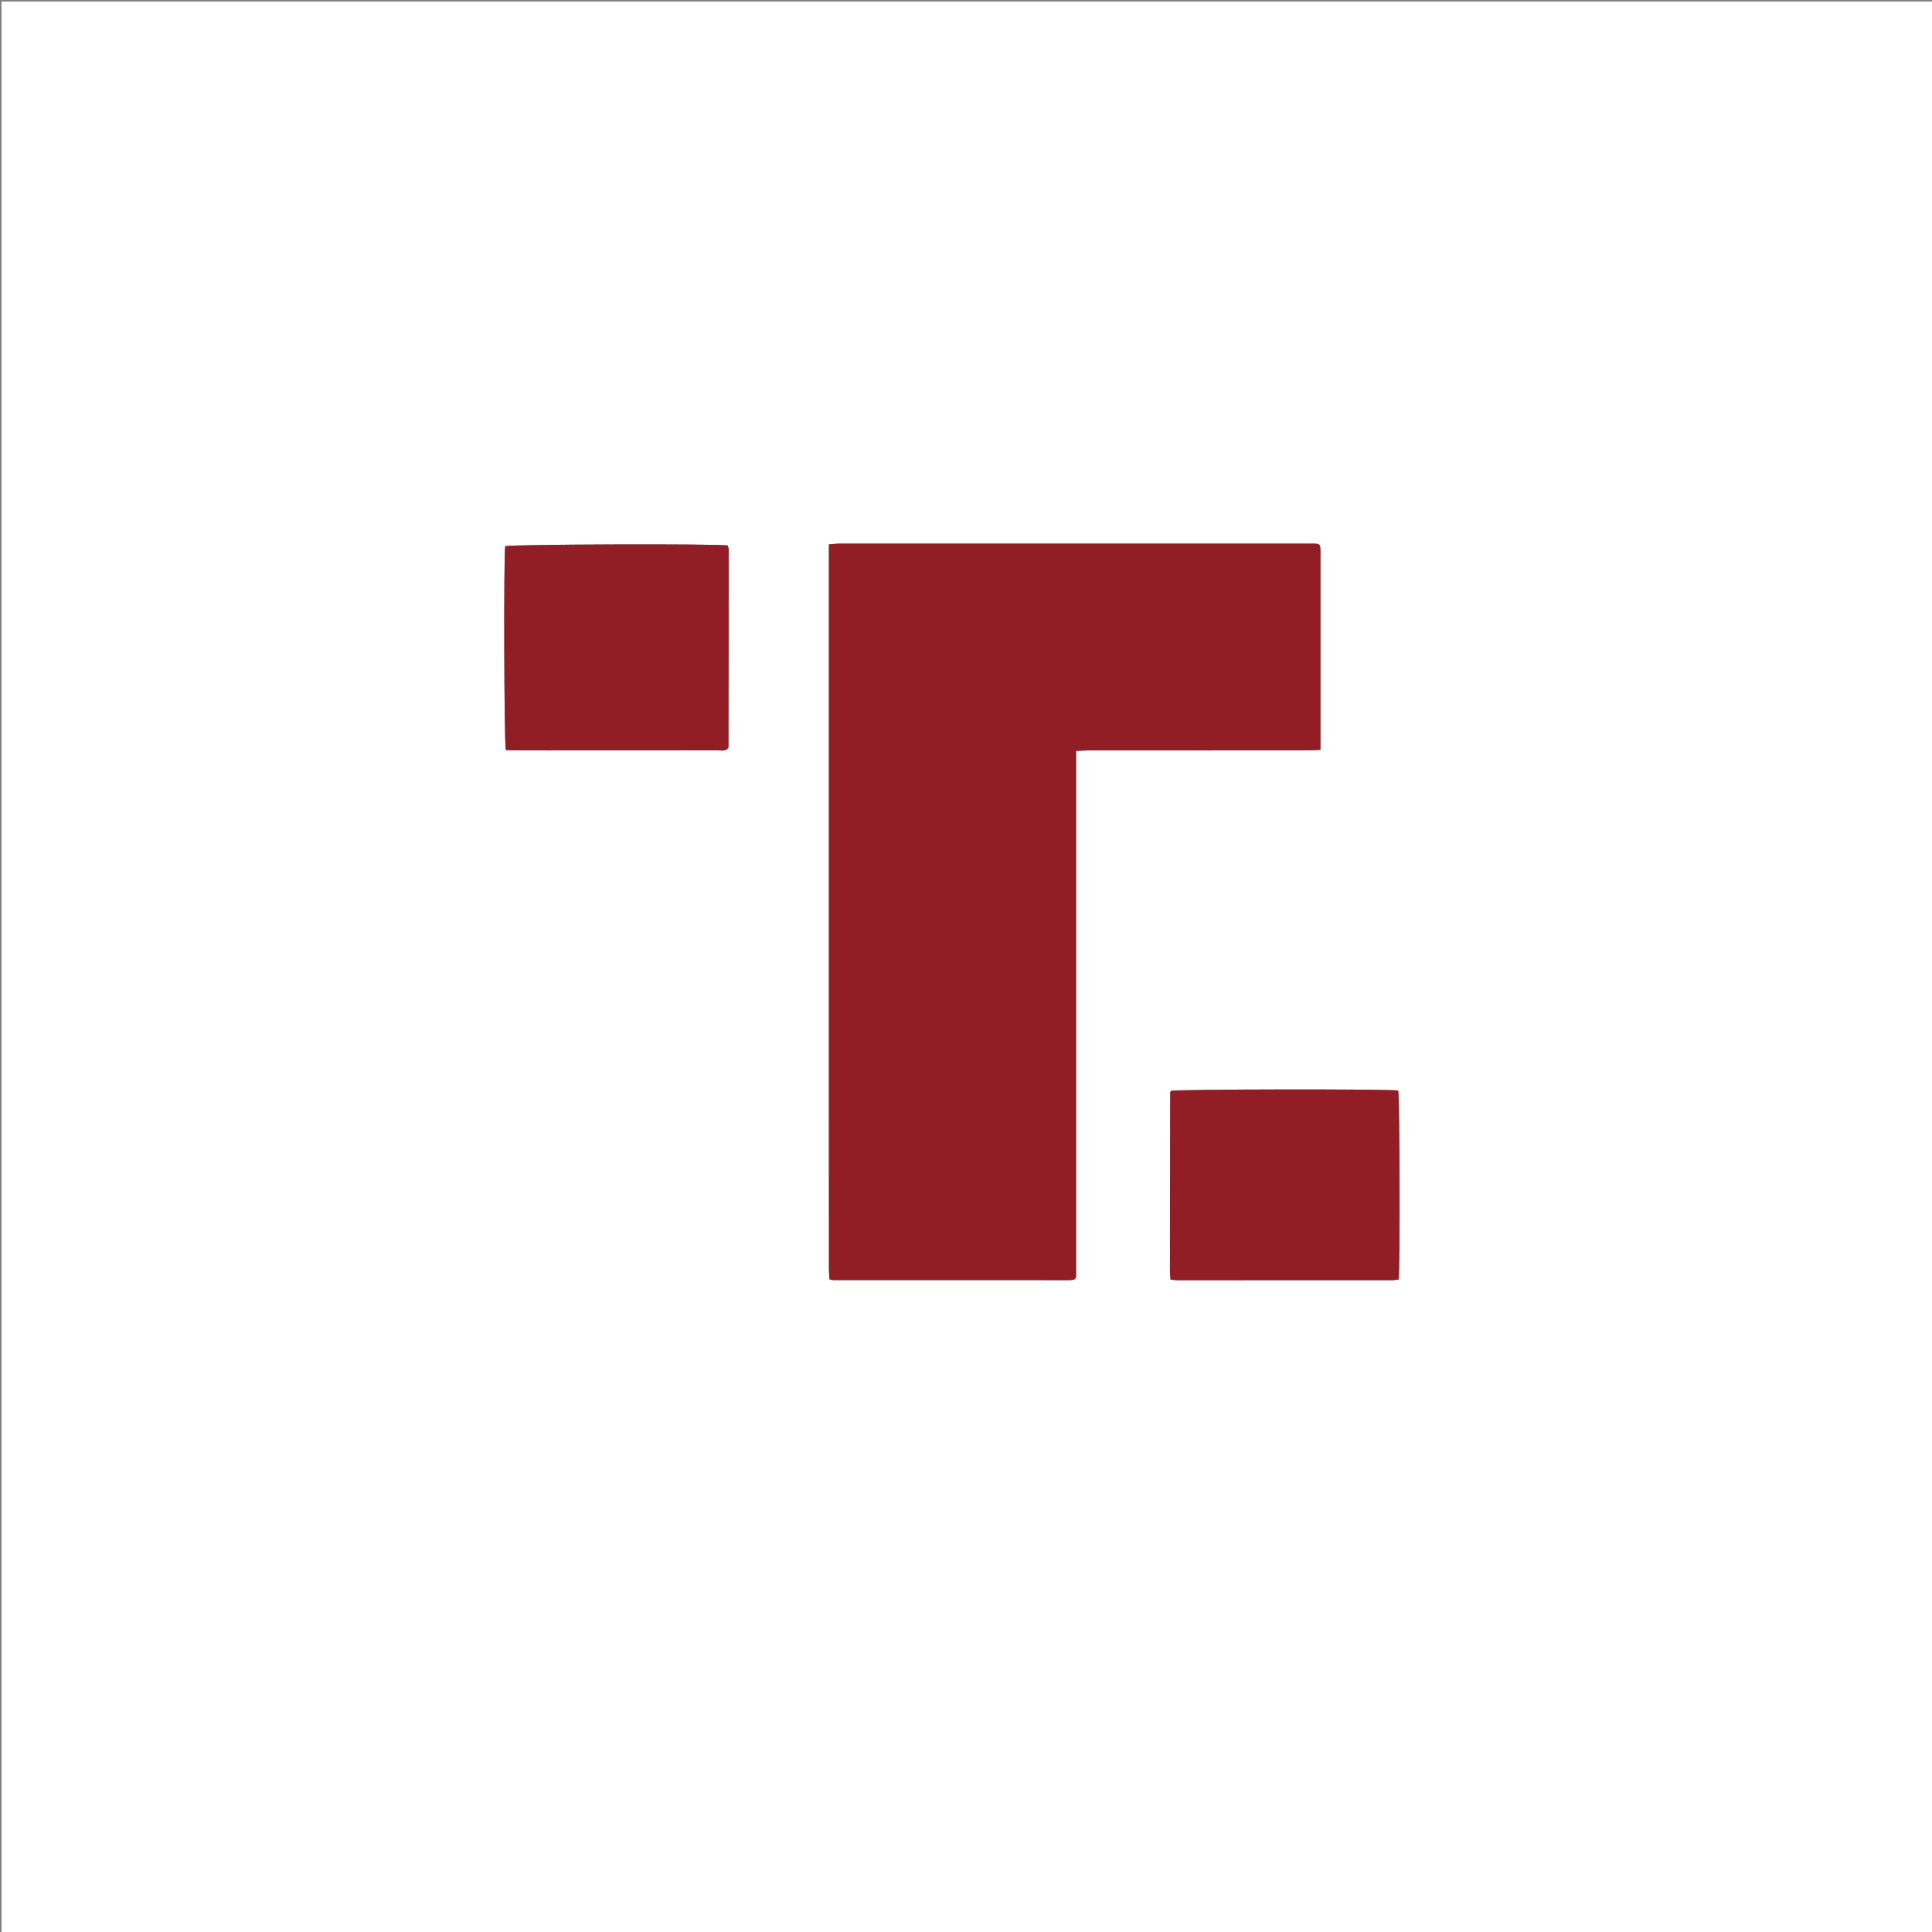 <svg version="1.1" id="Layer_1" xmlns="http://www.w3.org/2000/svg" xmlns:xlink="http://www.w3.org/1999/xlink" x="0px" y="0px"
	 width="100%" viewBox="0 0 2560 2560" enable-background="new 0 0 2560 2560" xml:space="preserve">
<rect x="0" y="0" width="2560" height="2560" fill="#808080" stroke="none"/>
<path fill="#FFFFFF" opacity="1" stroke="none" 
	d="
M1230,2562 
	C820,2562 411,2562 2,2562 
	C2,1708.667 2,855.333 2,2 
	C855.333,2 1708.667,2 2562,2 
	C2562,855.333 2562,1708.667 2562,2562 
	C2118.333,2562 1674.667,2562 1230,2562 
M1098.328,1389 
	C1098.329,1486.647 1098.318,1584.295 1098.365,1681.943 
	C1098.367,1686.438 1098.883,1690.933 1099.151,1695.292 
	C1101.67,1695.75 1102.969,1696.191 1104.268,1696.192 
	C1208.913,1696.248 1313.559,1696.273 1418.204,1696.262 
	C1419.837,1696.262 1421.473,1695.799 1423.1,1695.512 
	C1423.403,1695.459 1423.702,1695.246 1423.946,1695.04 
	C1424.196,1694.829 1424.376,1694.535 1425.856,1692.723 
	C1425.856,1461.496 1425.856,1228.711 1425.856,995.063 
	C1431.631,994.784 1436.192,994.372 1440.752,994.371 
	C1538.733,994.333 1636.714,994.351 1734.695,994.311 
	C1739.24,994.309 1743.784,993.864 1749.658,993.556 
	C1749.658,988.113 1749.658,983.535 1749.658,978.958 
	C1749.658,897.974 1749.665,816.989 1749.652,736.005 
	C1749.65,719.194 1750.685,720.351 1733.868,720.35 
	C1550.571,720.338 1367.273,720.342 1183.975,720.342 
	C1159.646,720.342 1135.318,720.304 1110.989,720.385 
	C1107.142,720.398 1103.297,720.952 1098.328,721.344 
	C1098.328,943.901 1098.328,1165.451 1098.328,1389 
M965.415,990.054 
	C965.489,903.069 965.574,816.083 965.58,729.098 
	C965.58,726.917 964.724,724.736 964.316,722.79 
	C948.726,720.311 676.39,721.261 669.433,723.71 
	C667.362,735.731 667.937,985.707 670.279,993.844 
	C673.604,994 677.204,994.301 680.805,994.314 
	C696.136,994.369 711.468,994.34 726.799,994.34 
	C801.79,994.34 876.78,994.375 951.77,994.251 
	C956.19,994.243 961.189,996.024 965.415,990.054 
M1550.329,1625 
	C1550.328,1636.657 1550.206,1648.316 1550.363,1659.972 
	C1550.522,1671.787 1549.612,1683.677 1551.084,1695.641 
	C1554.983,1695.943 1557.611,1696.325 1560.239,1696.326 
	C1654.832,1696.358 1749.424,1696.363 1844.016,1696.317 
	C1847.185,1696.315 1850.353,1695.744 1853.233,1695.466 
	C1855.353,1680.797 1854.672,1452.435 1852.661,1445.034 
	C1842.338,1442.818 1559.431,1443.182 1551.481,1445.476 
	C1551.203,1446.296 1550.617,1447.22 1550.615,1448.145 
	C1550.49,1506.43 1550.411,1564.715 1550.329,1625 
z"/>
<path fill="#911E24" opacity="1" stroke="none" 
	d="
M1098.328,1388 
	C1098.328,1165.451 1098.328,943.901 1098.328,721.344 
	C1103.297,720.952 1107.142,720.398 1110.989,720.385 
	C1135.318,720.304 1159.646,720.342 1183.975,720.342 
	C1367.273,720.342 1550.571,720.338 1733.868,720.35 
	C1750.685,720.351 1749.65,719.194 1749.652,736.005 
	C1749.665,816.989 1749.658,897.974 1749.658,978.958 
	C1749.658,983.535 1749.658,988.113 1749.658,993.556 
	C1743.784,993.864 1739.24,994.309 1734.695,994.311 
	C1636.714,994.351 1538.733,994.333 1440.752,994.371 
	C1436.192,994.372 1431.631,994.784 1425.856,995.063 
	C1425.856,1228.711 1425.856,1461.496 1425.856,1692.723 
	C1424.376,1694.535 1424.196,1694.829 1423.946,1695.04 
	C1423.702,1695.246 1423.403,1695.459 1423.1,1695.512 
	C1421.473,1695.799 1419.837,1696.262 1418.204,1696.262 
	C1313.559,1696.273 1208.913,1696.248 1104.268,1696.192 
	C1102.969,1696.191 1101.67,1695.75 1099.151,1695.292 
	C1098.883,1690.933 1098.367,1686.438 1098.365,1681.943 
	C1098.318,1584.295 1098.329,1486.647 1098.328,1388 
z"/>
<path fill="#911E24" opacity="1" stroke="none" 
	d="
M965.178,990.944 
	C961.189,996.024 956.19,994.243 951.77,994.251 
	C876.78,994.375 801.79,994.34 726.799,994.34 
	C711.468,994.34 696.136,994.369 680.805,994.314 
	C677.204,994.301 673.604,994 670.279,993.844 
	C667.937,985.707 667.362,735.731 669.433,723.71 
	C676.39,721.261 948.726,720.311 964.316,722.79 
	C964.724,724.736 965.58,726.917 965.58,729.098 
	C965.574,816.083 965.489,903.069 965.178,990.944 
z"/>
<path fill="#911E24" opacity="1" stroke="none" 
	d="
M1550.329,1624 
	C1550.411,1564.715 1550.49,1506.43 1550.615,1448.145 
	C1550.617,1447.22 1551.203,1446.296 1551.481,1445.476 
	C1559.431,1443.182 1842.338,1442.818 1852.661,1445.034 
	C1854.672,1452.435 1855.353,1680.797 1853.233,1695.466 
	C1850.353,1695.744 1847.185,1696.315 1844.016,1696.317 
	C1749.424,1696.363 1654.832,1696.358 1560.239,1696.326 
	C1557.611,1696.325 1554.983,1695.943 1551.084,1695.641 
	C1549.612,1683.677 1550.522,1671.787 1550.363,1659.972 
	C1550.206,1648.316 1550.328,1636.657 1550.329,1624 
z"/>
</svg>
